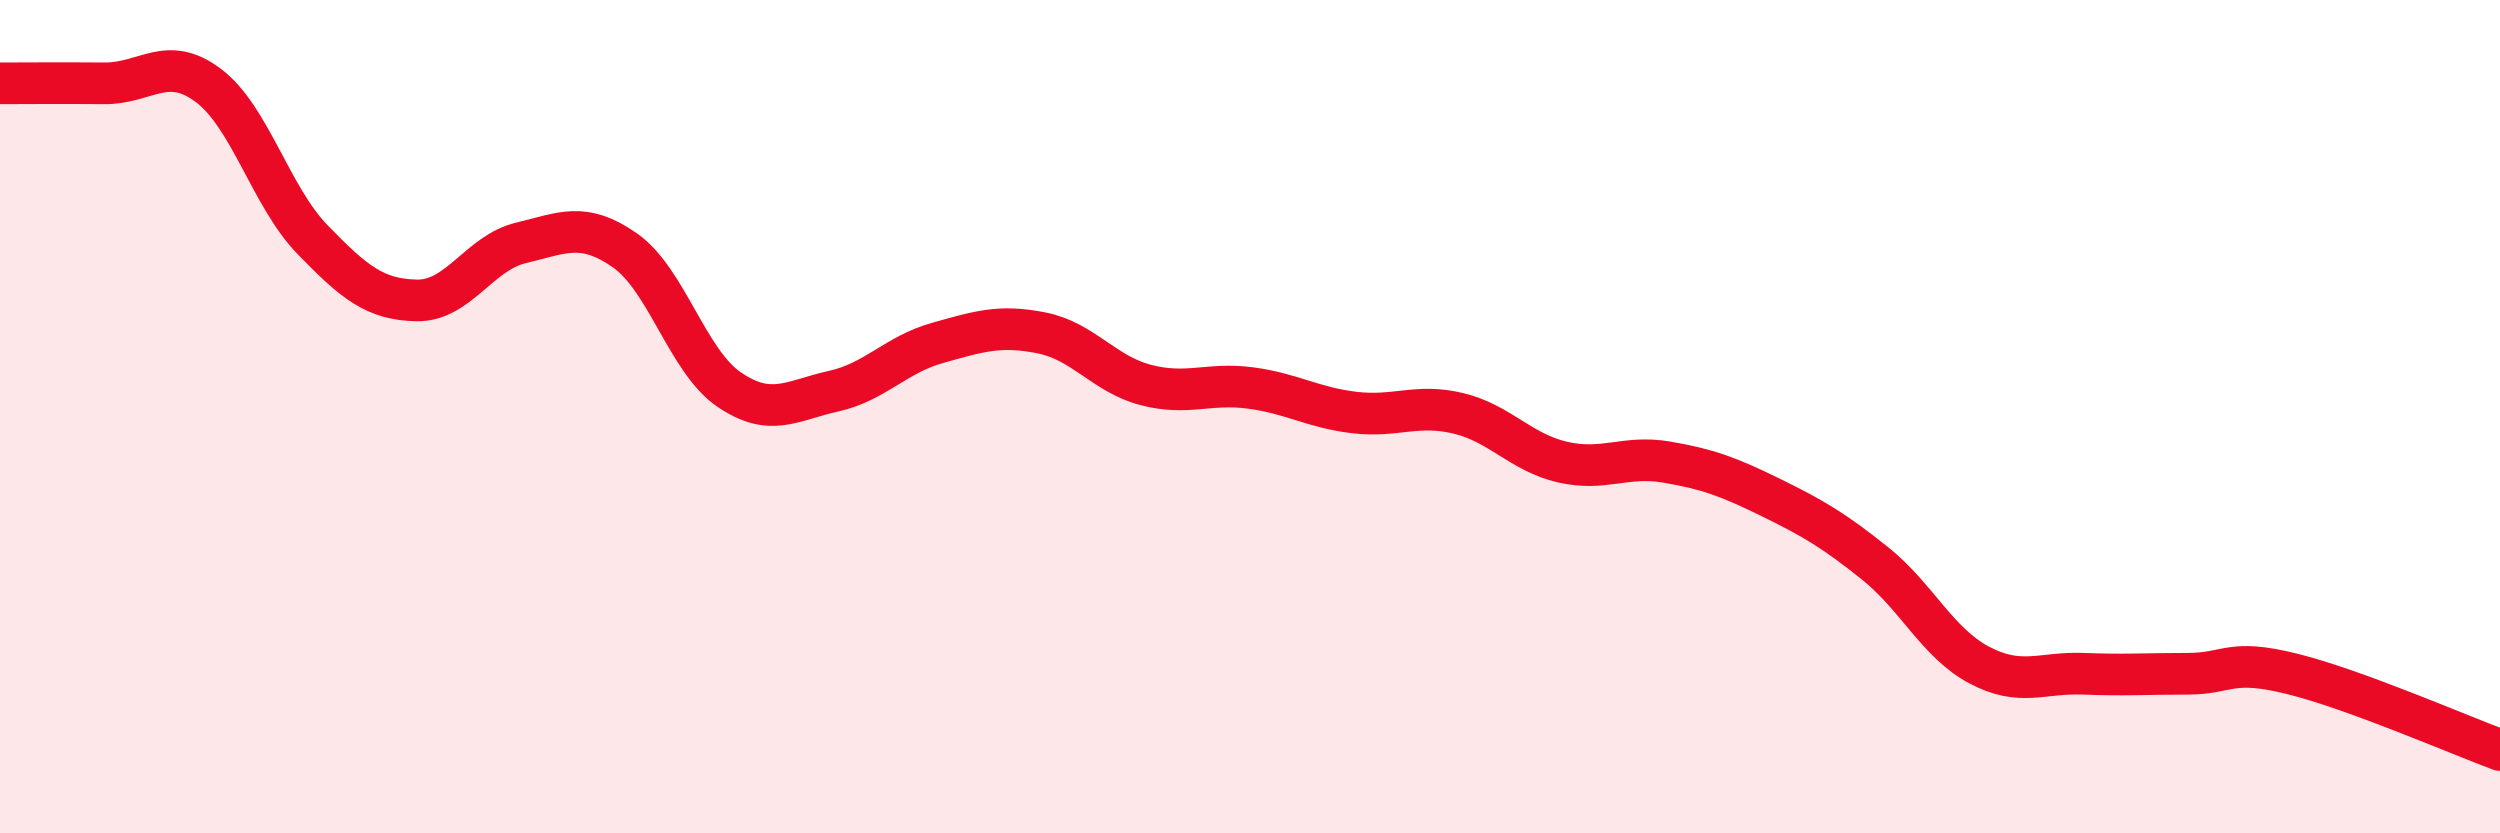 
    <svg width="60" height="20" viewBox="0 0 60 20" xmlns="http://www.w3.org/2000/svg">
      <path
        d="M 0,2 C 0.5,2 1.5,1.99 2.5,2 C 3.5,2.01 4,1.3 5,2.05 C 6,2.8 6.5,4.72 7.5,5.75 C 8.5,6.78 9,7.19 10,7.21 C 11,7.23 11.5,6.07 12.5,5.83 C 13.5,5.59 14,5.31 15,6.01 C 16,6.71 16.5,8.67 17.5,9.35 C 18.5,10.03 19,9.61 20,9.39 C 21,9.17 21.5,8.51 22.5,8.23 C 23.5,7.95 24,7.79 25,7.99 C 26,8.19 26.5,8.98 27.5,9.24 C 28.5,9.5 29,9.18 30,9.31 C 31,9.44 31.5,9.78 32.5,9.9 C 33.5,10.02 34,9.68 35,9.92 C 36,10.16 36.5,10.86 37.5,11.09 C 38.5,11.32 39,10.92 40,11.09 C 41,11.26 41.5,11.45 42.5,11.94 C 43.5,12.43 44,12.72 45,13.52 C 46,14.32 46.5,15.43 47.5,15.96 C 48.5,16.49 49,16.13 50,16.17 C 51,16.21 51.5,16.17 52.5,16.17 C 53.5,16.17 53.5,15.8 55,16.17 C 56.5,16.54 59,17.63 60,18L60 20L0 20Z"
        fill="#EB0A25"
        opacity="0.1"
        stroke-linecap="round"
        stroke-linejoin="round"
      />
      <path
        d="M 0,2 C 0.5,2 1.5,1.99 2.5,2 C 3.5,2.01 4,1.3 5,2.05 C 6,2.8 6.5,4.72 7.5,5.75 C 8.5,6.78 9,7.19 10,7.21 C 11,7.23 11.5,6.07 12.5,5.83 C 13.5,5.59 14,5.31 15,6.01 C 16,6.71 16.5,8.67 17.5,9.35 C 18.5,10.03 19,9.61 20,9.39 C 21,9.17 21.5,8.51 22.5,8.23 C 23.5,7.95 24,7.79 25,7.99 C 26,8.19 26.5,8.98 27.5,9.24 C 28.5,9.5 29,9.18 30,9.31 C 31,9.44 31.5,9.78 32.5,9.9 C 33.5,10.02 34,9.68 35,9.92 C 36,10.16 36.5,10.86 37.5,11.09 C 38.5,11.32 39,10.92 40,11.09 C 41,11.26 41.5,11.45 42.5,11.94 C 43.5,12.43 44,12.72 45,13.52 C 46,14.32 46.5,15.43 47.5,15.96 C 48.5,16.49 49,16.13 50,16.17 C 51,16.21 51.5,16.17 52.5,16.17 C 53.5,16.17 53.5,15.8 55,16.17 C 56.5,16.54 59,17.63 60,18"
        stroke="#EB0A25"
        stroke-width="1"
        fill="none"
        stroke-linecap="round"
        stroke-linejoin="round"
      />
    </svg>
  